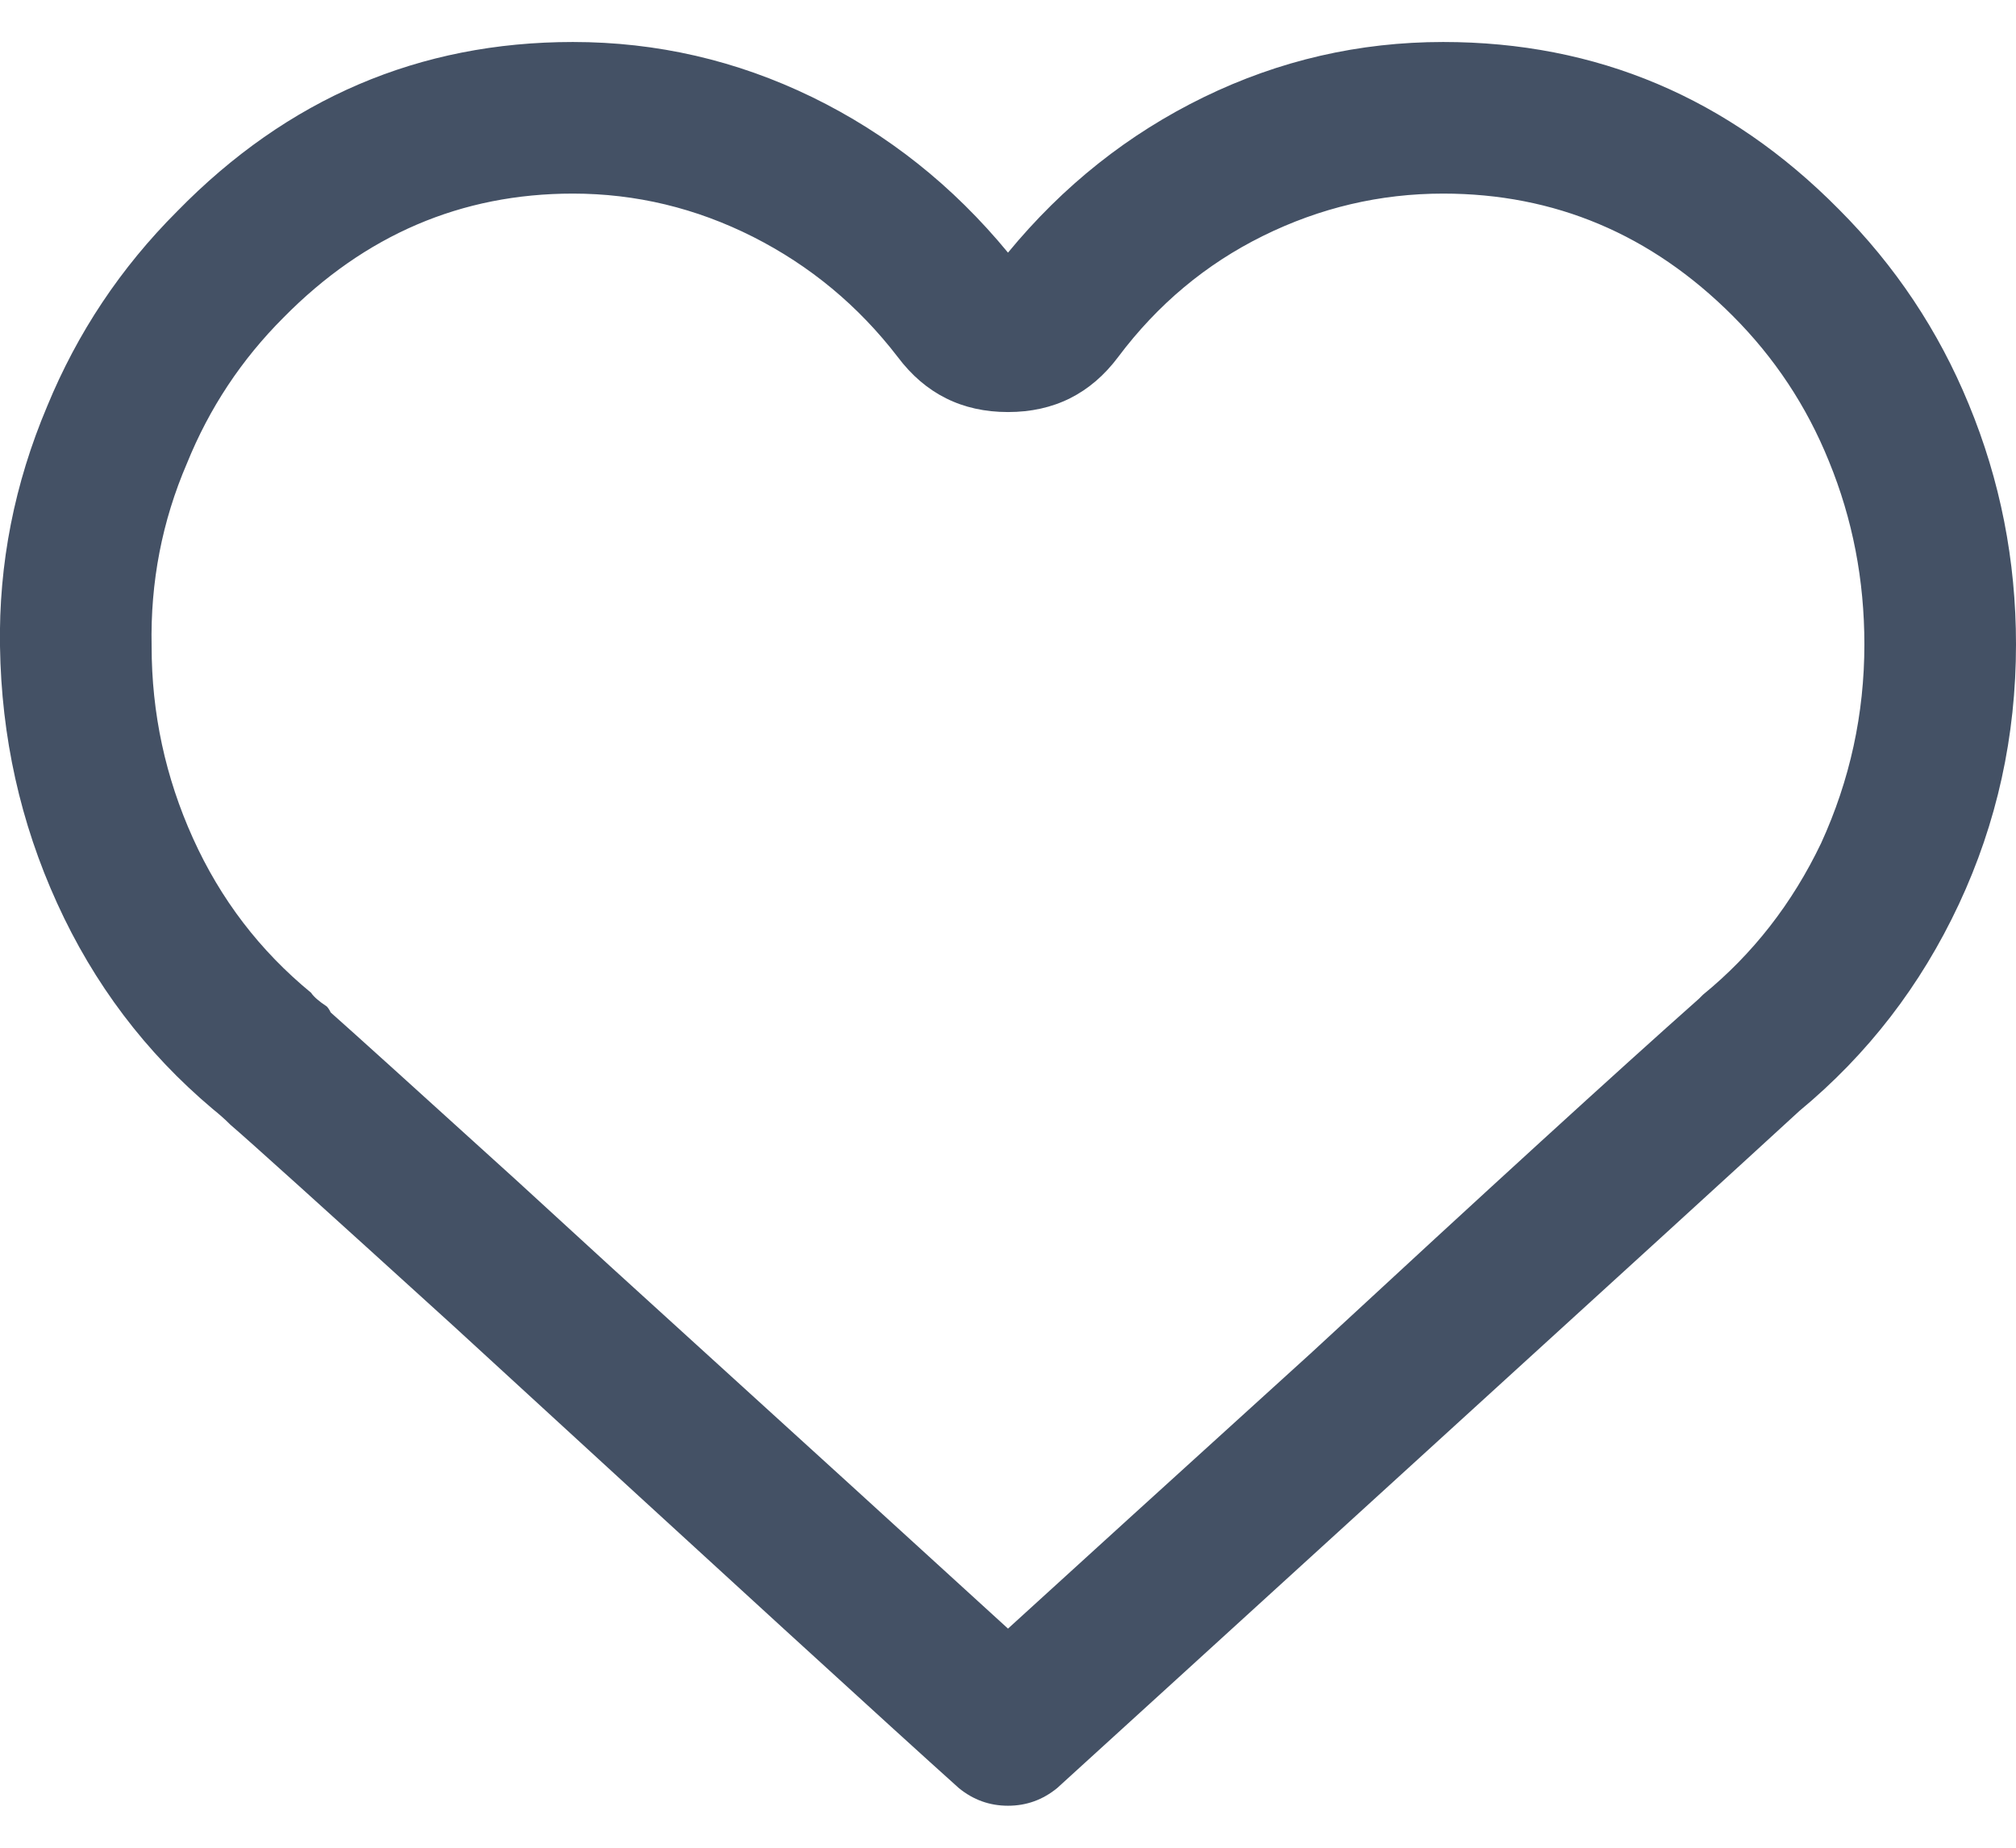 <?xml version="1.0" encoding="UTF-8"?>
<svg width="24px" height="22px" viewBox="0 0 24 22" version="1.1" xmlns="http://www.w3.org/2000/svg" xmlns:xlink="http://www.w3.org/1999/xlink">
    <title>heart-o - anticon@2x</title>
    <g id="Mobile" stroke="none" stroke-width="1" fill="none" fill-rule="evenodd">
        <g id="1.1.Rasfoila-Homepage" transform="translate(-317, -41)" fill="#445165" fill-rule="nonzero">
            <g id="fav" transform="translate(307, 28)">
                <g id="heart-o---anticon" transform="translate(9.999, 13.5)">
                    <path d="M23.438,4.312 C23.079,3.438 22.563,2.664 21.892,1.992 C20.579,0.664 19.009,0 17.181,0 C16.181,0 15.231,0.219 14.333,0.656 C13.434,1.094 12.657,1.711 12.001,2.508 C11.345,1.711 10.567,1.094 9.669,0.656 C8.77,0.219 7.821,0 6.821,0 C4.993,0 3.423,0.672 2.11,2.016 C1.438,2.688 0.923,3.461 0.563,4.336 C0.173,5.258 -0.015,6.211 0.001,7.195 C0.017,8.273 0.243,9.293 0.681,10.254 C1.118,11.215 1.735,12.031 2.532,12.703 C2.61,12.766 2.681,12.828 2.743,12.891 C2.962,13.078 3.845,13.875 5.392,15.281 C8.642,18.266 10.649,20.102 11.415,20.789 C11.587,20.93 11.782,21 12.001,21 C12.22,21 12.415,20.93 12.587,20.789 C13.102,20.32 14.517,19.031 16.829,16.922 C19.298,14.672 20.829,13.273 21.423,12.727 C22.235,12.055 22.868,11.234 23.321,10.266 C23.774,9.297 24.001,8.266 24.001,7.172 C24.001,6.172 23.813,5.219 23.438,4.312 Z M13.313,3.75 C13.782,3.125 14.356,2.645 15.036,2.309 C15.716,1.973 16.431,1.805 17.181,1.805 C18.509,1.805 19.657,2.289 20.626,3.258 C21.126,3.758 21.509,4.336 21.774,4.992 C22.056,5.68 22.196,6.406 22.196,7.172 C22.196,8 22.024,8.789 21.681,9.539 C21.337,10.258 20.868,10.859 20.274,11.344 L20.227,11.391 C19.259,12.25 17.72,13.656 15.61,15.609 C13.923,17.141 12.72,18.234 12.001,18.891 C11.095,18.062 9.517,16.625 7.267,14.578 L6.142,13.547 C4.954,12.469 4.22,11.805 3.938,11.555 C3.923,11.523 3.907,11.5 3.892,11.484 C3.798,11.422 3.735,11.367 3.704,11.32 C3.095,10.82 2.626,10.207 2.298,9.48 C1.97,8.754 1.806,7.992 1.806,7.195 C1.79,6.43 1.931,5.703 2.227,5.016 C2.493,4.359 2.876,3.781 3.376,3.281 C4.345,2.297 5.493,1.805 6.821,1.805 C7.571,1.805 8.286,1.977 8.966,2.32 C9.645,2.664 10.22,3.141 10.688,3.75 C11.017,4.188 11.454,4.406 12.001,4.406 C12.548,4.406 12.985,4.188 13.313,3.75 Z" id="Shape"></path>
                </g>
            </g>
        </g>
    </g>
</svg>